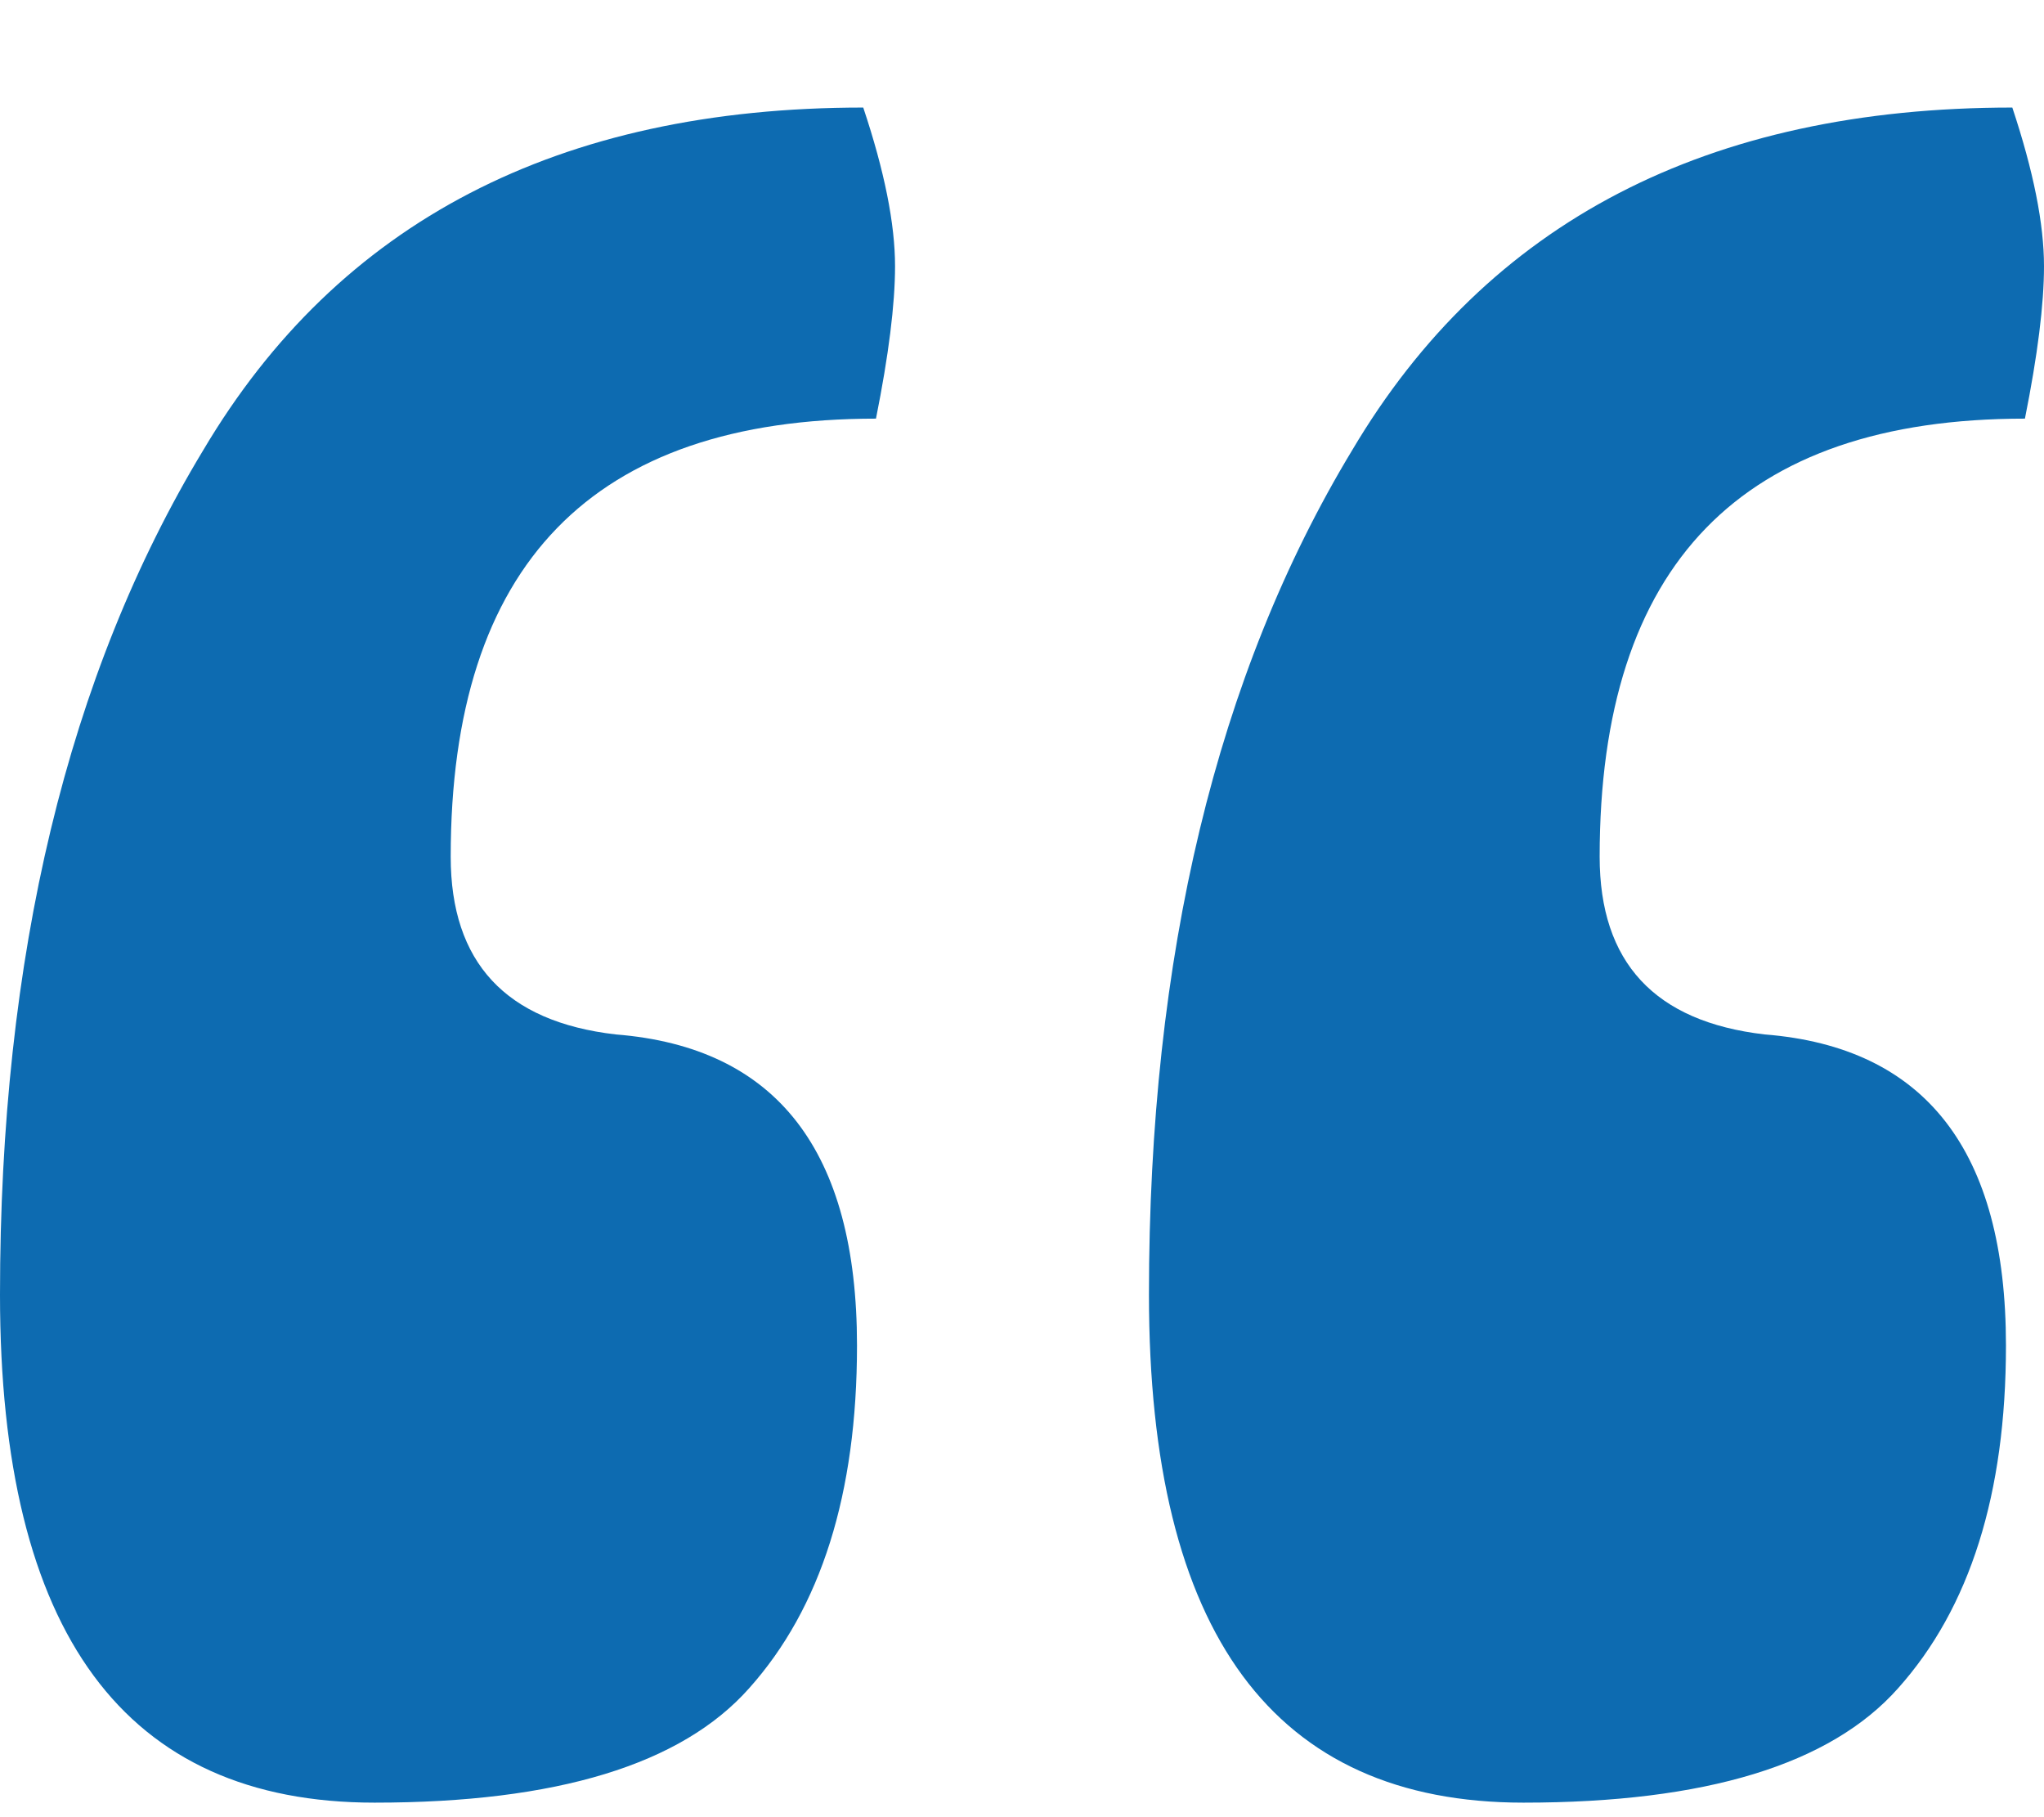 <svg width="18" height="16" viewBox="0 0 18 16" fill="none" xmlns="http://www.w3.org/2000/svg">
<path id="&#226;&#128;&#156;" d="M7.602 0.947C7.789 1.506 7.882 1.971 7.882 2.344C7.882 2.679 7.826 3.127 7.714 3.686C5.217 3.686 3.969 4.971 3.969 7.543C3.969 8.474 4.453 8.996 5.422 9.108C6.839 9.22 7.547 10.133 7.547 11.847C7.547 13.152 7.23 14.158 6.596 14.866C6 15.537 4.901 15.872 3.298 15.872C1.099 15.872 0 14.381 0 11.4C0 8.419 0.596 5.94 1.789 3.965C2.981 1.953 4.919 0.947 7.602 0.947ZM17.721 0.947C17.907 1.506 18 1.971 18 2.344C18 2.679 17.944 3.127 17.832 3.686C15.335 3.686 14.087 4.971 14.087 7.543C14.087 8.474 14.571 8.996 15.54 9.108C16.956 9.22 17.665 10.133 17.665 11.847C17.665 13.152 17.348 14.158 16.714 14.866C16.118 15.537 15.019 15.872 13.416 15.872C11.217 15.872 10.118 14.381 10.118 11.4C10.118 8.419 10.714 5.94 11.907 3.965C13.099 1.953 15.037 0.947 17.721 0.947Z" fill="#0D6BB1"/>
</svg>
